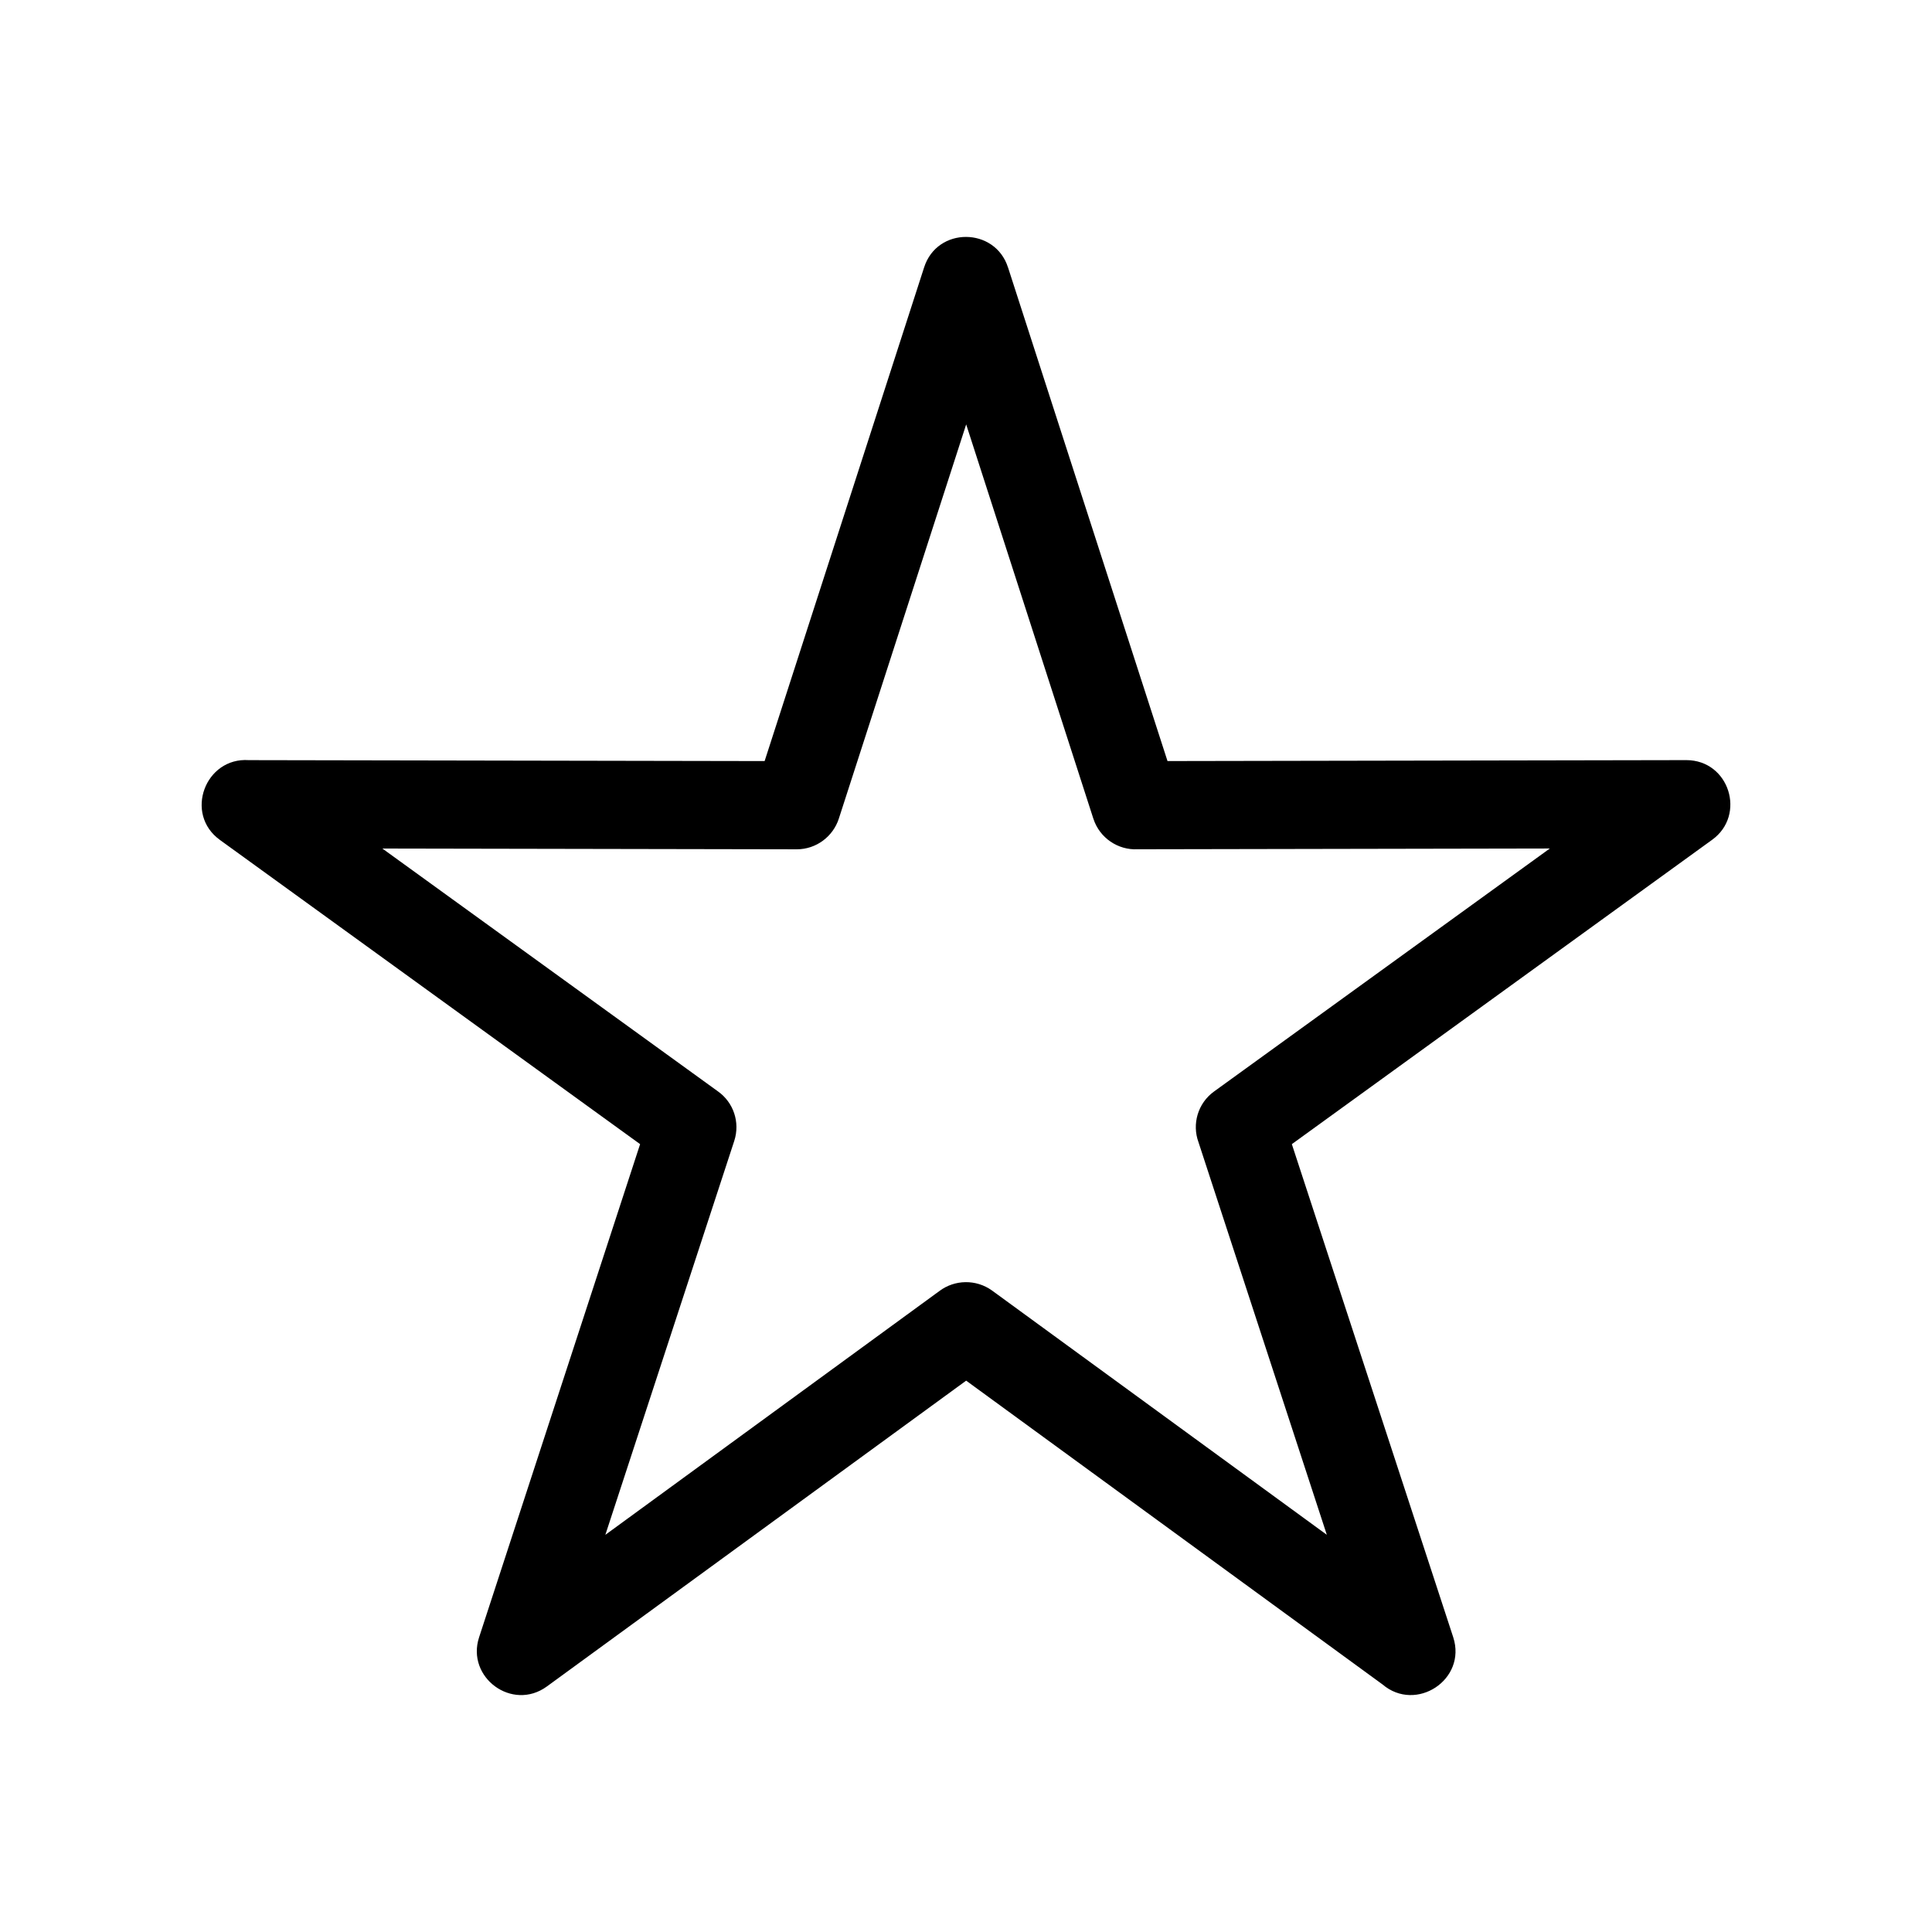 <?xml version="1.0" encoding="UTF-8"?>
<!-- Uploaded to: SVG Repo, www.svgrepo.com, Generator: SVG Repo Mixer Tools -->
<svg fill="#000000" width="800px" height="800px" version="1.1" viewBox="144 144 512 512" xmlns="http://www.w3.org/2000/svg">
 <path d="m411.13 214.85 42.27 130.84 137.49-0.25c11.387 0 15.922 14.559 6.852 21.109l-111.39 80.66 42.773 130.69c3.629 11.234-9.875 20.051-18.742 12.496l-110.34-80.508-111.14 81.062c-9.168 6.648-21.41-2.418-17.938-13.047l42.672-130.69-111.34-80.609c-9.574-6.902-3.93-21.965 7.656-21.16l136.68 0.25 42.27-130.84c3.477-10.832 18.793-10.68 22.219 0zm22.621 146.11-33.703-104.49-33.754 104.49c-1.512 4.684-5.945 8.113-11.133 8.113l-109.83-0.203 88.973 64.387c4.031 2.871 5.894 8.113 4.281 13.098l-34.16 104.39 88.57-64.641c3.981-2.973 9.621-3.176 13.906-0.102l88.723 64.738-34.008-104.04c-1.762-4.785-0.203-10.328 4.133-13.453l88.973-64.387-109.28 0.203c-5.141 0.25-10.027-2.973-11.688-8.113z"/>
</svg>